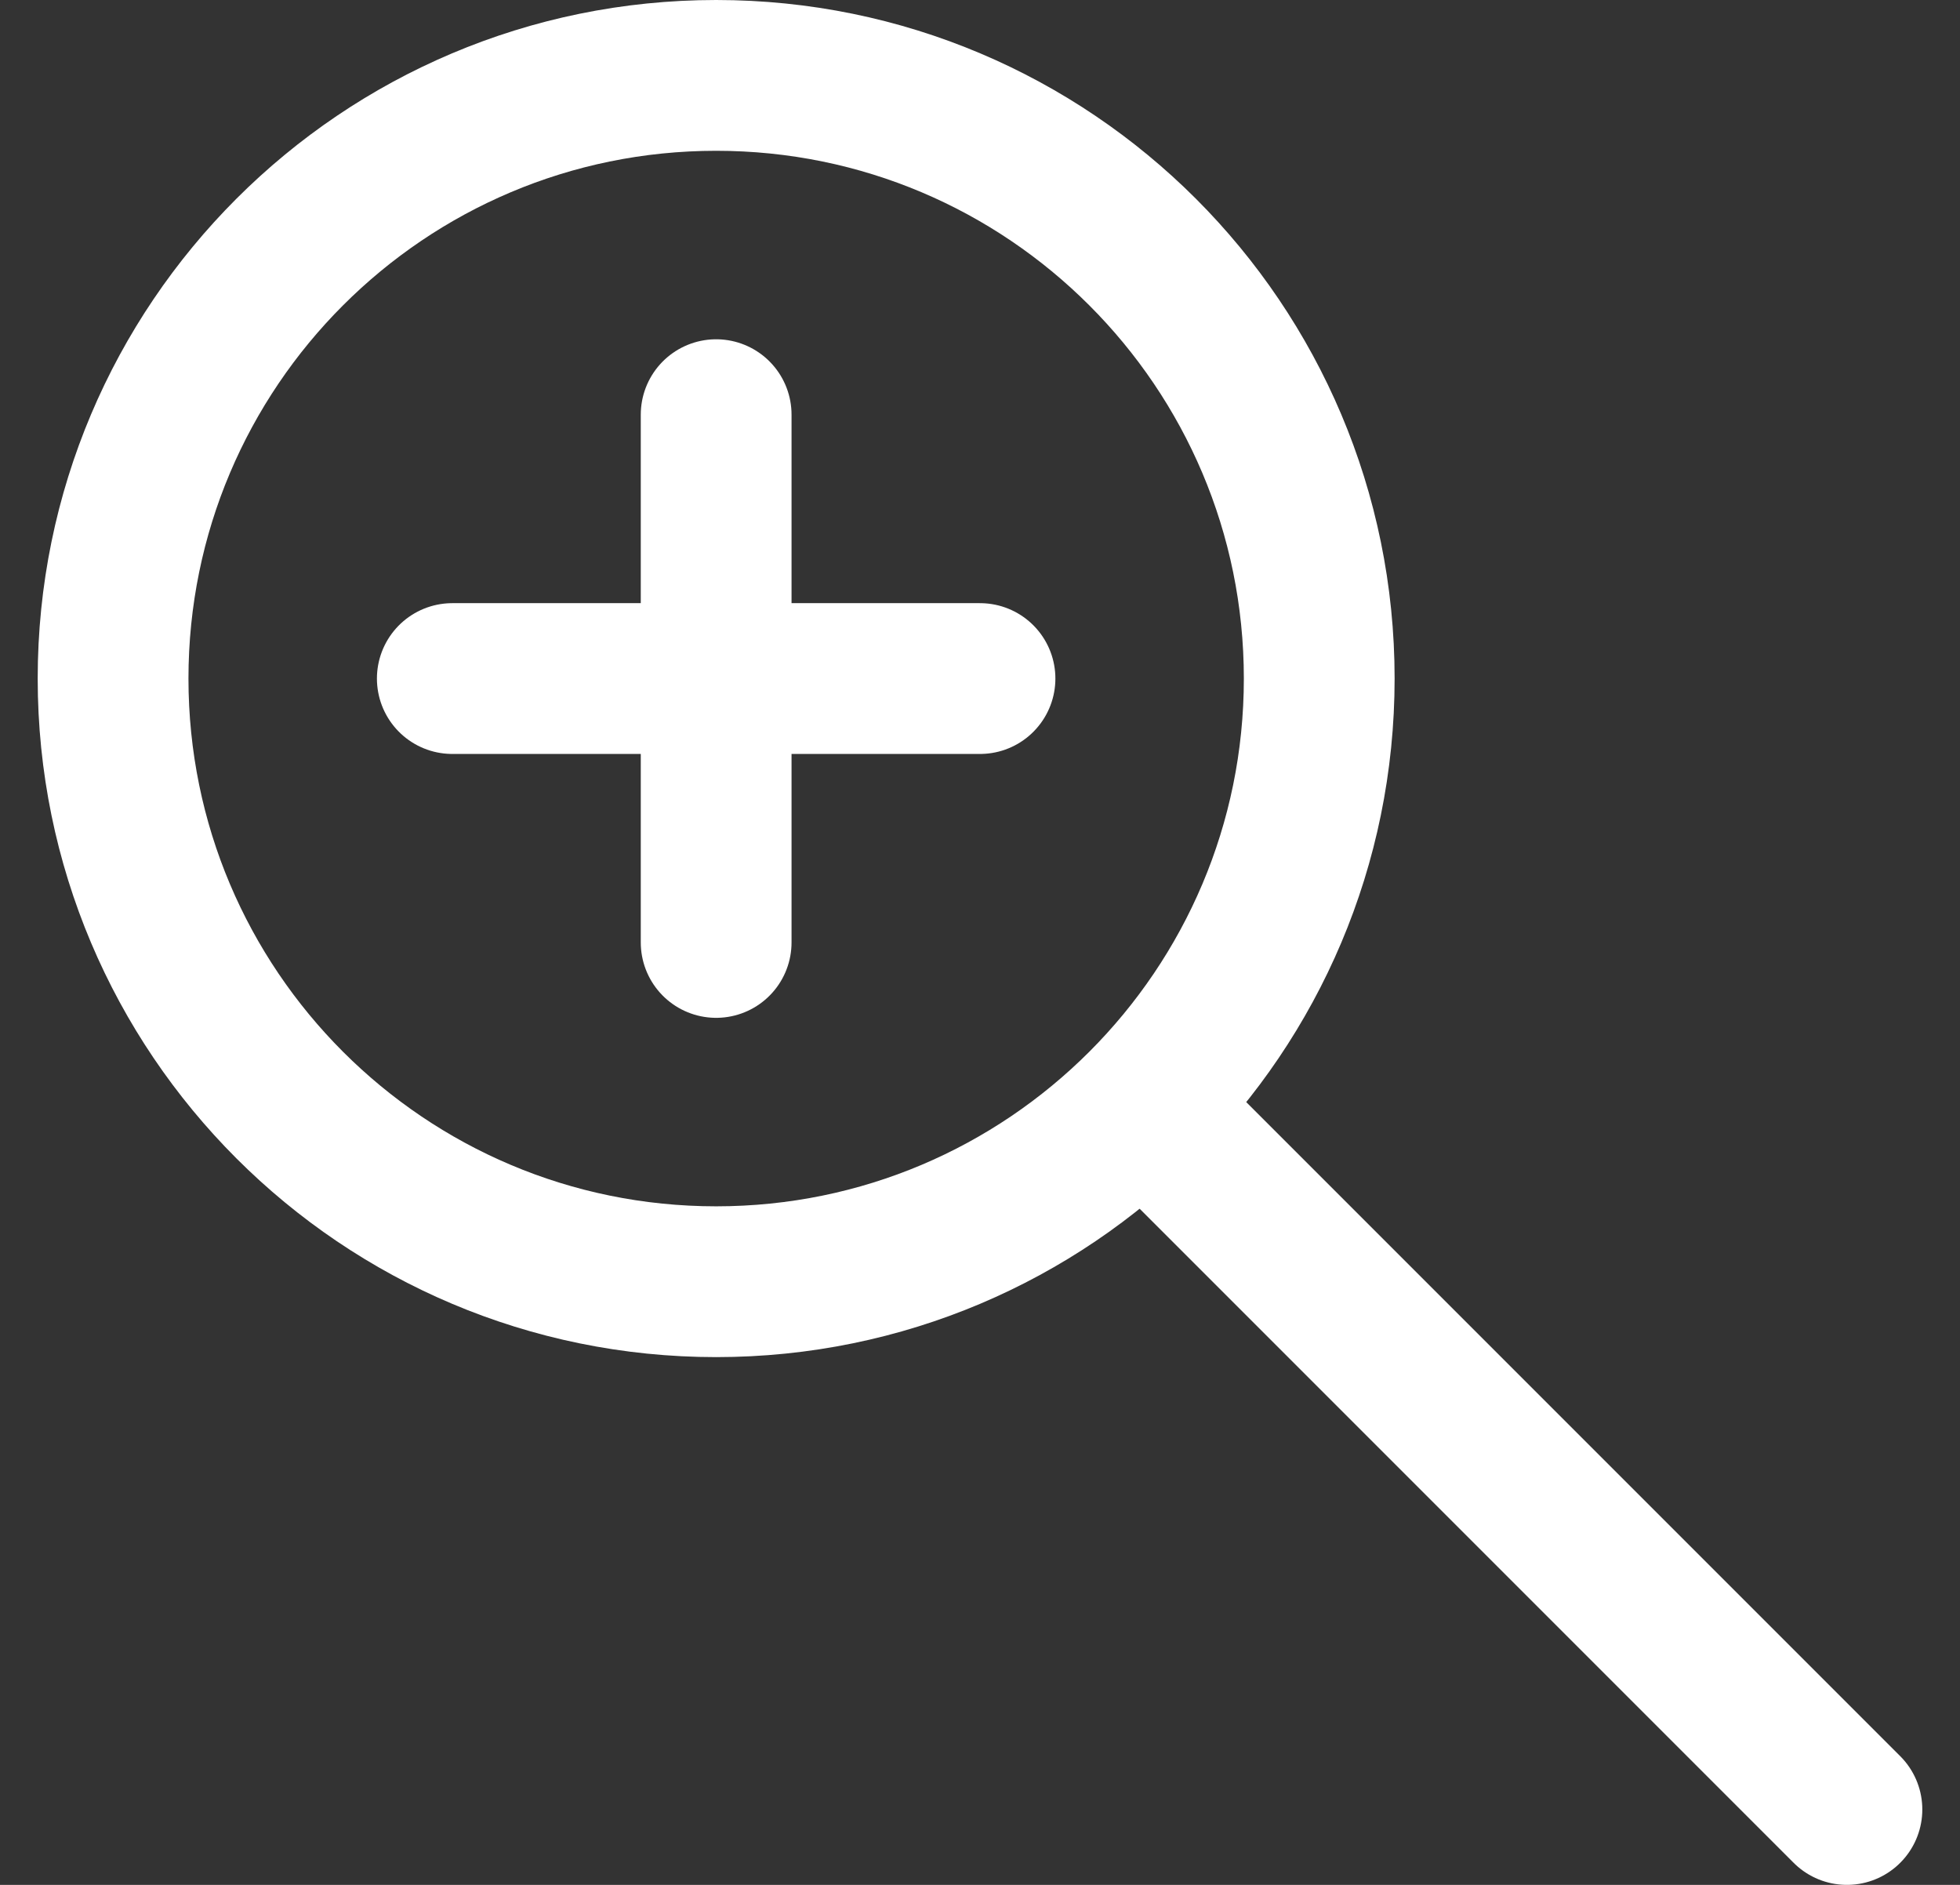 <?xml version="1.0" encoding="UTF-8" standalone="no"?>
<svg width="26px" height="25px" viewBox="0 0 26 25" version="1.1" xmlns="http://www.w3.org/2000/svg" xmlns:xlink="http://www.w3.org/1999/xlink" xmlns:sketch="http://www.bohemiancoding.com/sketch/ns">
    <rect x="0" y="0" width="26" height="25" fill="#333333" stroke="none"/>
    <!-- Generator: Sketch 3.3.2 (12043) - http://www.bohemiancoding.com/sketch -->
    <title>Group</title>
    <desc>Created with Sketch.</desc>
    <defs></defs>
    <g id="Page-1" stroke="none" stroke-width="1" fill="none" fill-rule="evenodd" sketch:type="MSPage">
        <g id="Group" sketch:type="MSLayerGroup" transform="translate(1, 1)" stroke="#FFFFFF" stroke-width="2" stroke-linejoin="round">
            <path d="M16.5,8 C16.5,12.419 12.918,16 8.5,16 C4.082,16 0.5,12.419 0.5,8 C0.5,3.581 4.082,0 8.5,0 C12.918,0 16.5,3.581 16.5,8 L16.5,8 Z" id="Stroke-330" sketch:type="MSShapeGroup"></path>
            <path d="M14.167,13.667 L23.5,23" id="Stroke-331" stroke-linecap="round" sketch:type="MSShapeGroup"></path>
            <path d="M5,8 L12,8" id="Stroke-332" stroke-linecap="round" sketch:type="MSShapeGroup"></path>
            <path d="M8.5,4.5 L8.5,11.5" id="Stroke-333" stroke-linecap="round" sketch:type="MSShapeGroup"></path>
        </g>
    </g>
</svg>
